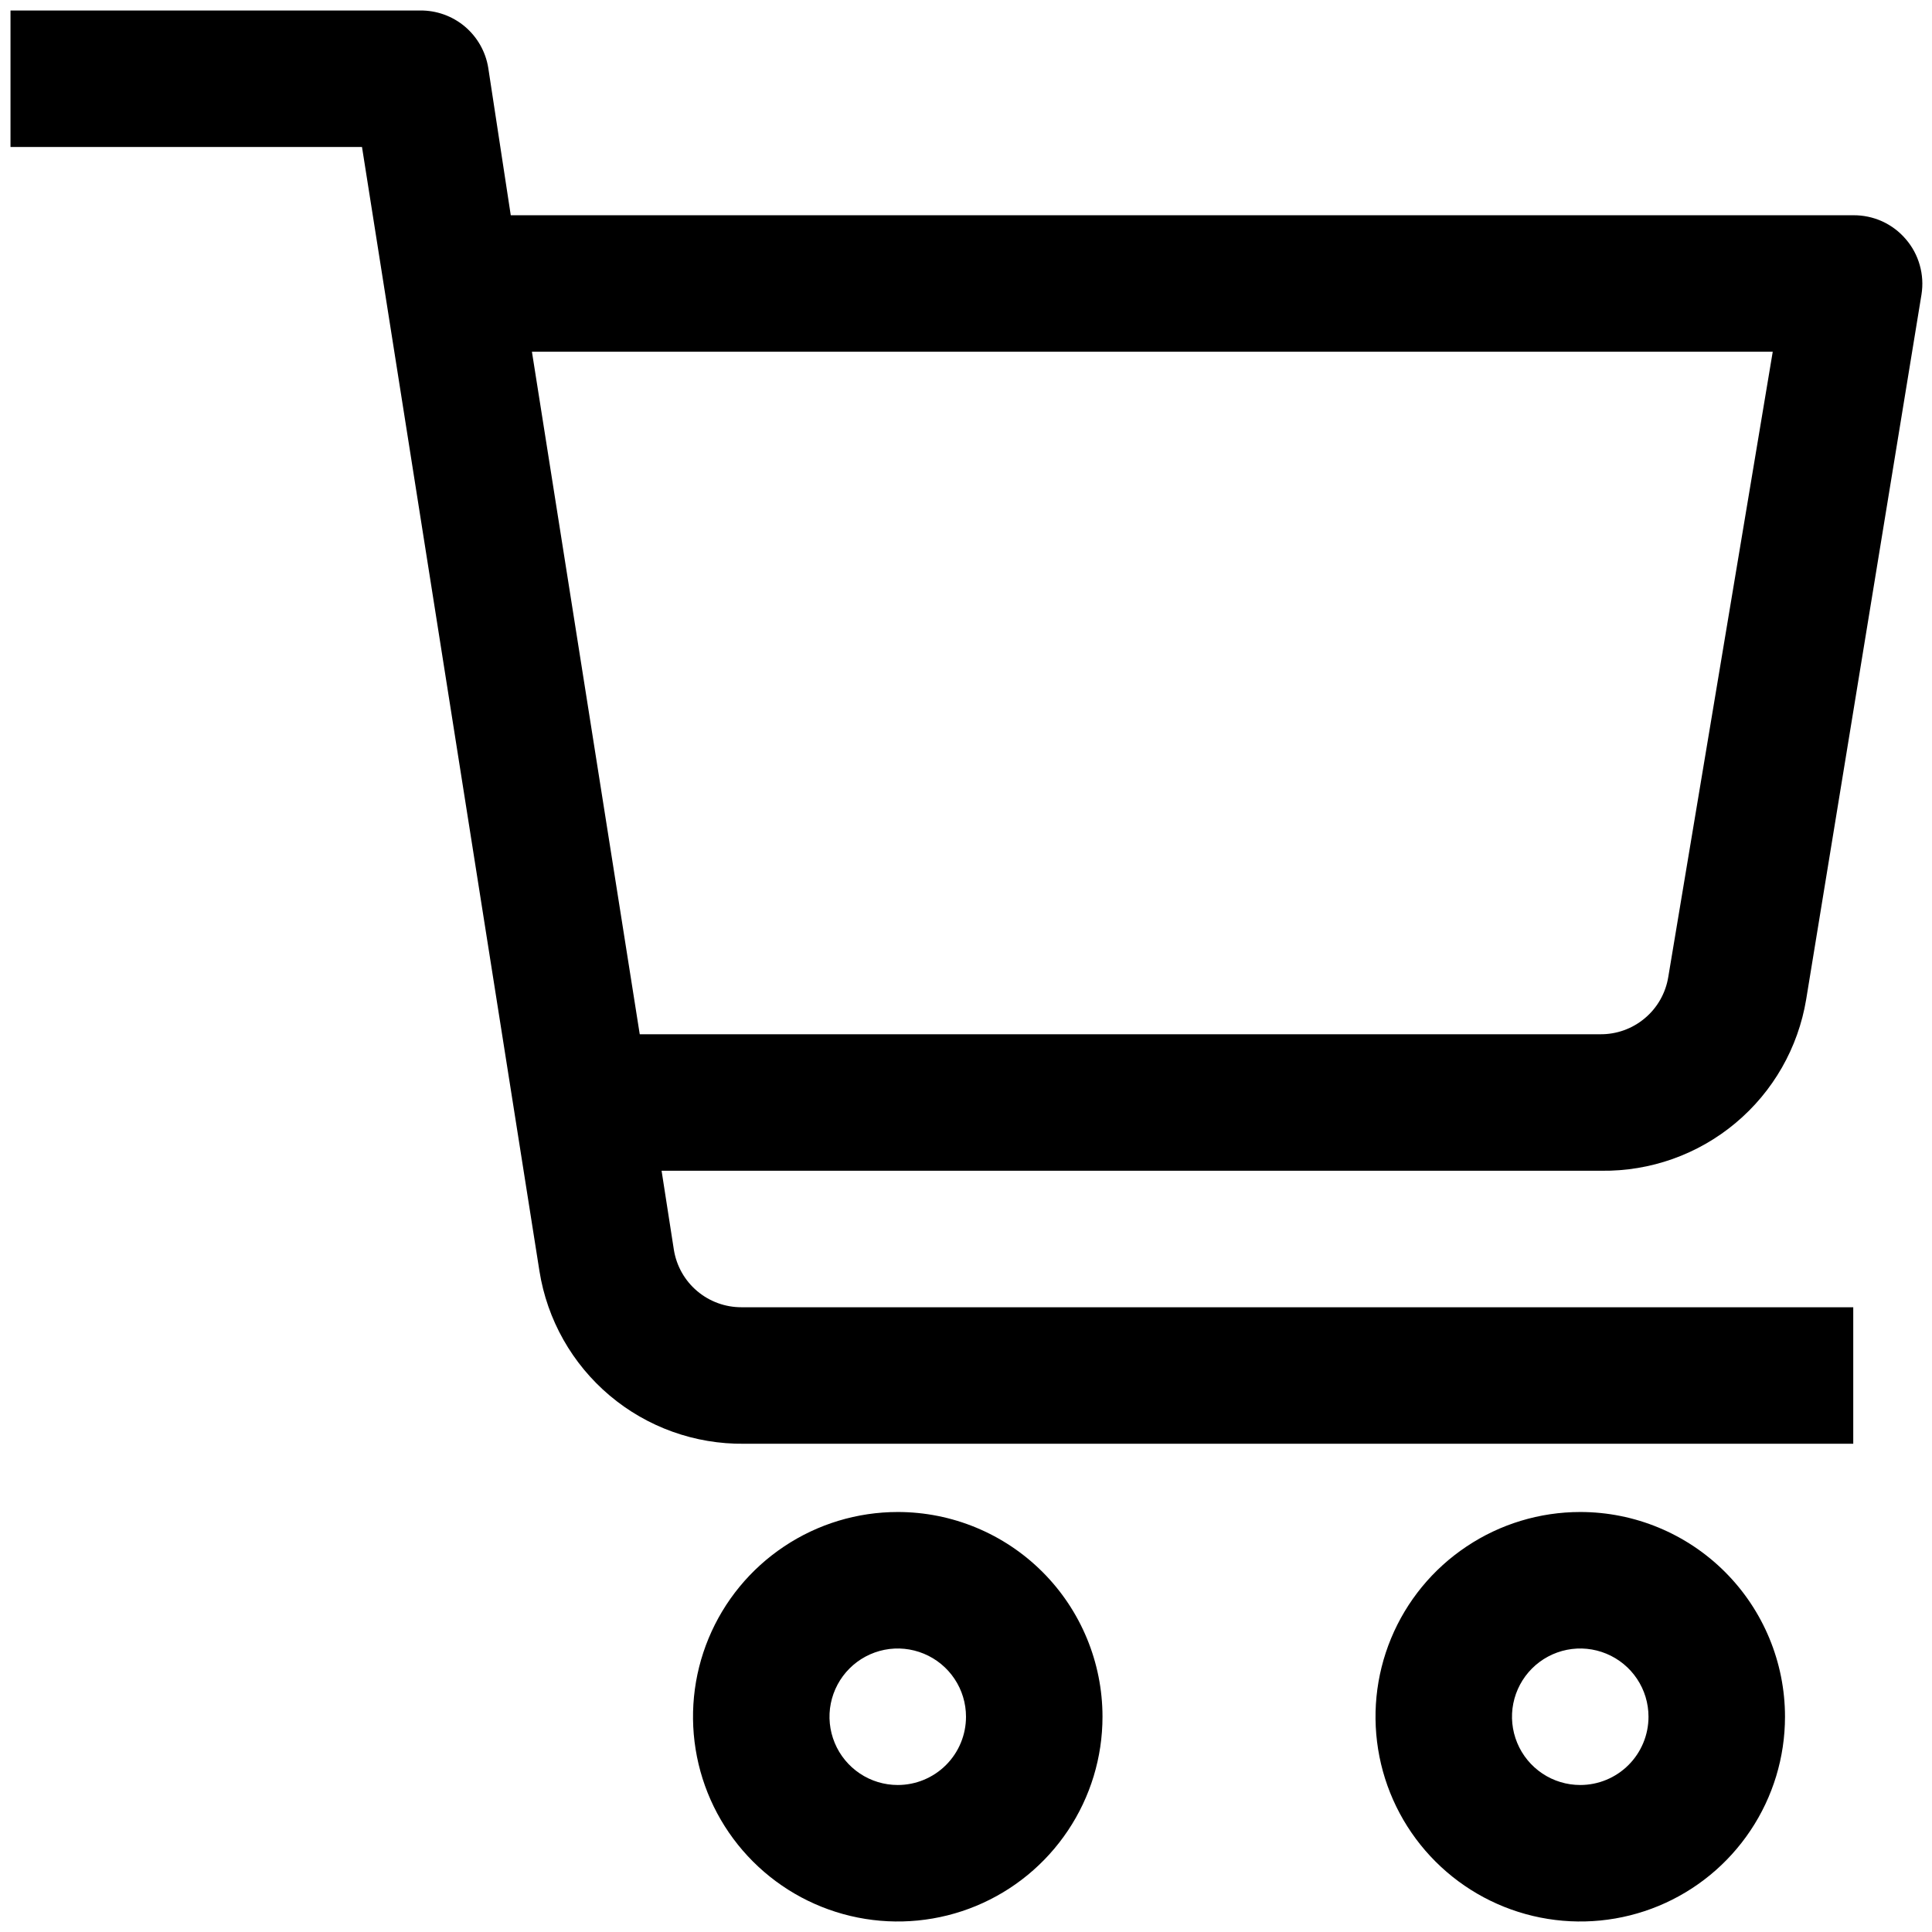 <svg width="46" height="46" viewBox="0 0 46 46" fill="none" xmlns="http://www.w3.org/2000/svg">
<path d="M16.045 29.76L15.752 27.875H38.129C39.295 27.89 40.428 27.488 41.322 26.739C42.217 25.991 42.813 24.947 43.004 23.796L45.75 7.01C45.787 6.777 45.773 6.538 45.708 6.311C45.644 6.083 45.531 5.873 45.376 5.694C45.222 5.513 45.03 5.369 44.814 5.27C44.597 5.172 44.362 5.123 44.125 5.125H12.161L11.625 1.615C11.563 1.23 11.364 0.881 11.066 0.63C10.768 0.38 10.389 0.245 10 0.25H0.25V3.5H8.619L12.844 30.264C13.027 31.42 13.621 32.472 14.516 33.227C15.411 33.982 16.548 34.389 17.719 34.375H44.125V31.125H17.654C17.267 31.126 16.893 30.989 16.598 30.739C16.303 30.489 16.107 30.142 16.045 29.76ZM12.665 8.375H42.208L39.721 23.26C39.659 23.644 39.461 23.994 39.162 24.244C38.864 24.495 38.486 24.63 38.096 24.625H15.232L12.665 8.375ZM21.375 36C20.411 36 19.468 36.286 18.667 36.822C17.865 37.357 17.24 38.118 16.871 39.009C16.502 39.9 16.406 40.88 16.594 41.826C16.782 42.772 17.246 43.64 17.928 44.322C18.61 45.004 19.478 45.468 20.424 45.656C21.37 45.844 22.35 45.748 23.241 45.379C24.131 45.01 24.893 44.385 25.428 43.583C25.964 42.782 26.25 41.839 26.25 40.875C26.25 39.582 25.736 38.342 24.822 37.428C23.908 36.514 22.668 36 21.375 36ZM21.375 42.5C21.054 42.5 20.739 42.405 20.472 42.226C20.205 42.047 19.997 41.794 19.874 41.497C19.751 41.2 19.718 40.873 19.781 40.558C19.844 40.243 19.999 39.953 20.226 39.726C20.453 39.499 20.743 39.344 21.058 39.281C21.373 39.218 21.7 39.251 21.997 39.374C22.294 39.497 22.548 39.705 22.726 39.972C22.905 40.239 23 40.553 23 40.875C23 41.306 22.829 41.719 22.524 42.024C22.219 42.329 21.806 42.5 21.375 42.5ZM37.625 36C36.661 36 35.718 36.286 34.917 36.822C34.115 37.357 33.49 38.118 33.121 39.009C32.752 39.9 32.656 40.88 32.844 41.826C33.032 42.772 33.496 43.64 34.178 44.322C34.86 45.004 35.728 45.468 36.674 45.656C37.62 45.844 38.6 45.748 39.491 45.379C40.381 45.01 41.143 44.385 41.678 43.583C42.214 42.782 42.5 41.839 42.5 40.875C42.5 39.582 41.986 38.342 41.072 37.428C40.158 36.514 38.918 36 37.625 36ZM37.625 42.5C37.304 42.5 36.989 42.405 36.722 42.226C36.455 42.047 36.247 41.794 36.124 41.497C36.001 41.2 35.968 40.873 36.031 40.558C36.094 40.243 36.249 39.953 36.476 39.726C36.703 39.499 36.993 39.344 37.308 39.281C37.623 39.218 37.95 39.251 38.247 39.374C38.544 39.497 38.798 39.705 38.976 39.972C39.155 40.239 39.25 40.553 39.25 40.875C39.25 41.306 39.079 41.719 38.774 42.024C38.469 42.329 38.056 42.5 37.625 42.5Z" fill="url(#paint0_linear_7754_3243)" style=""/>
<defs>
<linearGradient id="paint0_linear_7754_3243" x1="1.85" y1="23" x2="45.77" y2="23" gradientUnits="userSpaceOnUse">
<stop stop-color="#2DA9D3" style="stop-color:#2DA9D3;stop-color:color(display-p3 0.176 0.663 0.828);stop-opacity:1;"/>
<stop offset="1" stop-color="#49CDB2" style="stop-color:#49CDB2;stop-color:color(display-p3 0.286 0.804 0.698);stop-opacity:1;"/>
</linearGradient>
</defs>
</svg>
